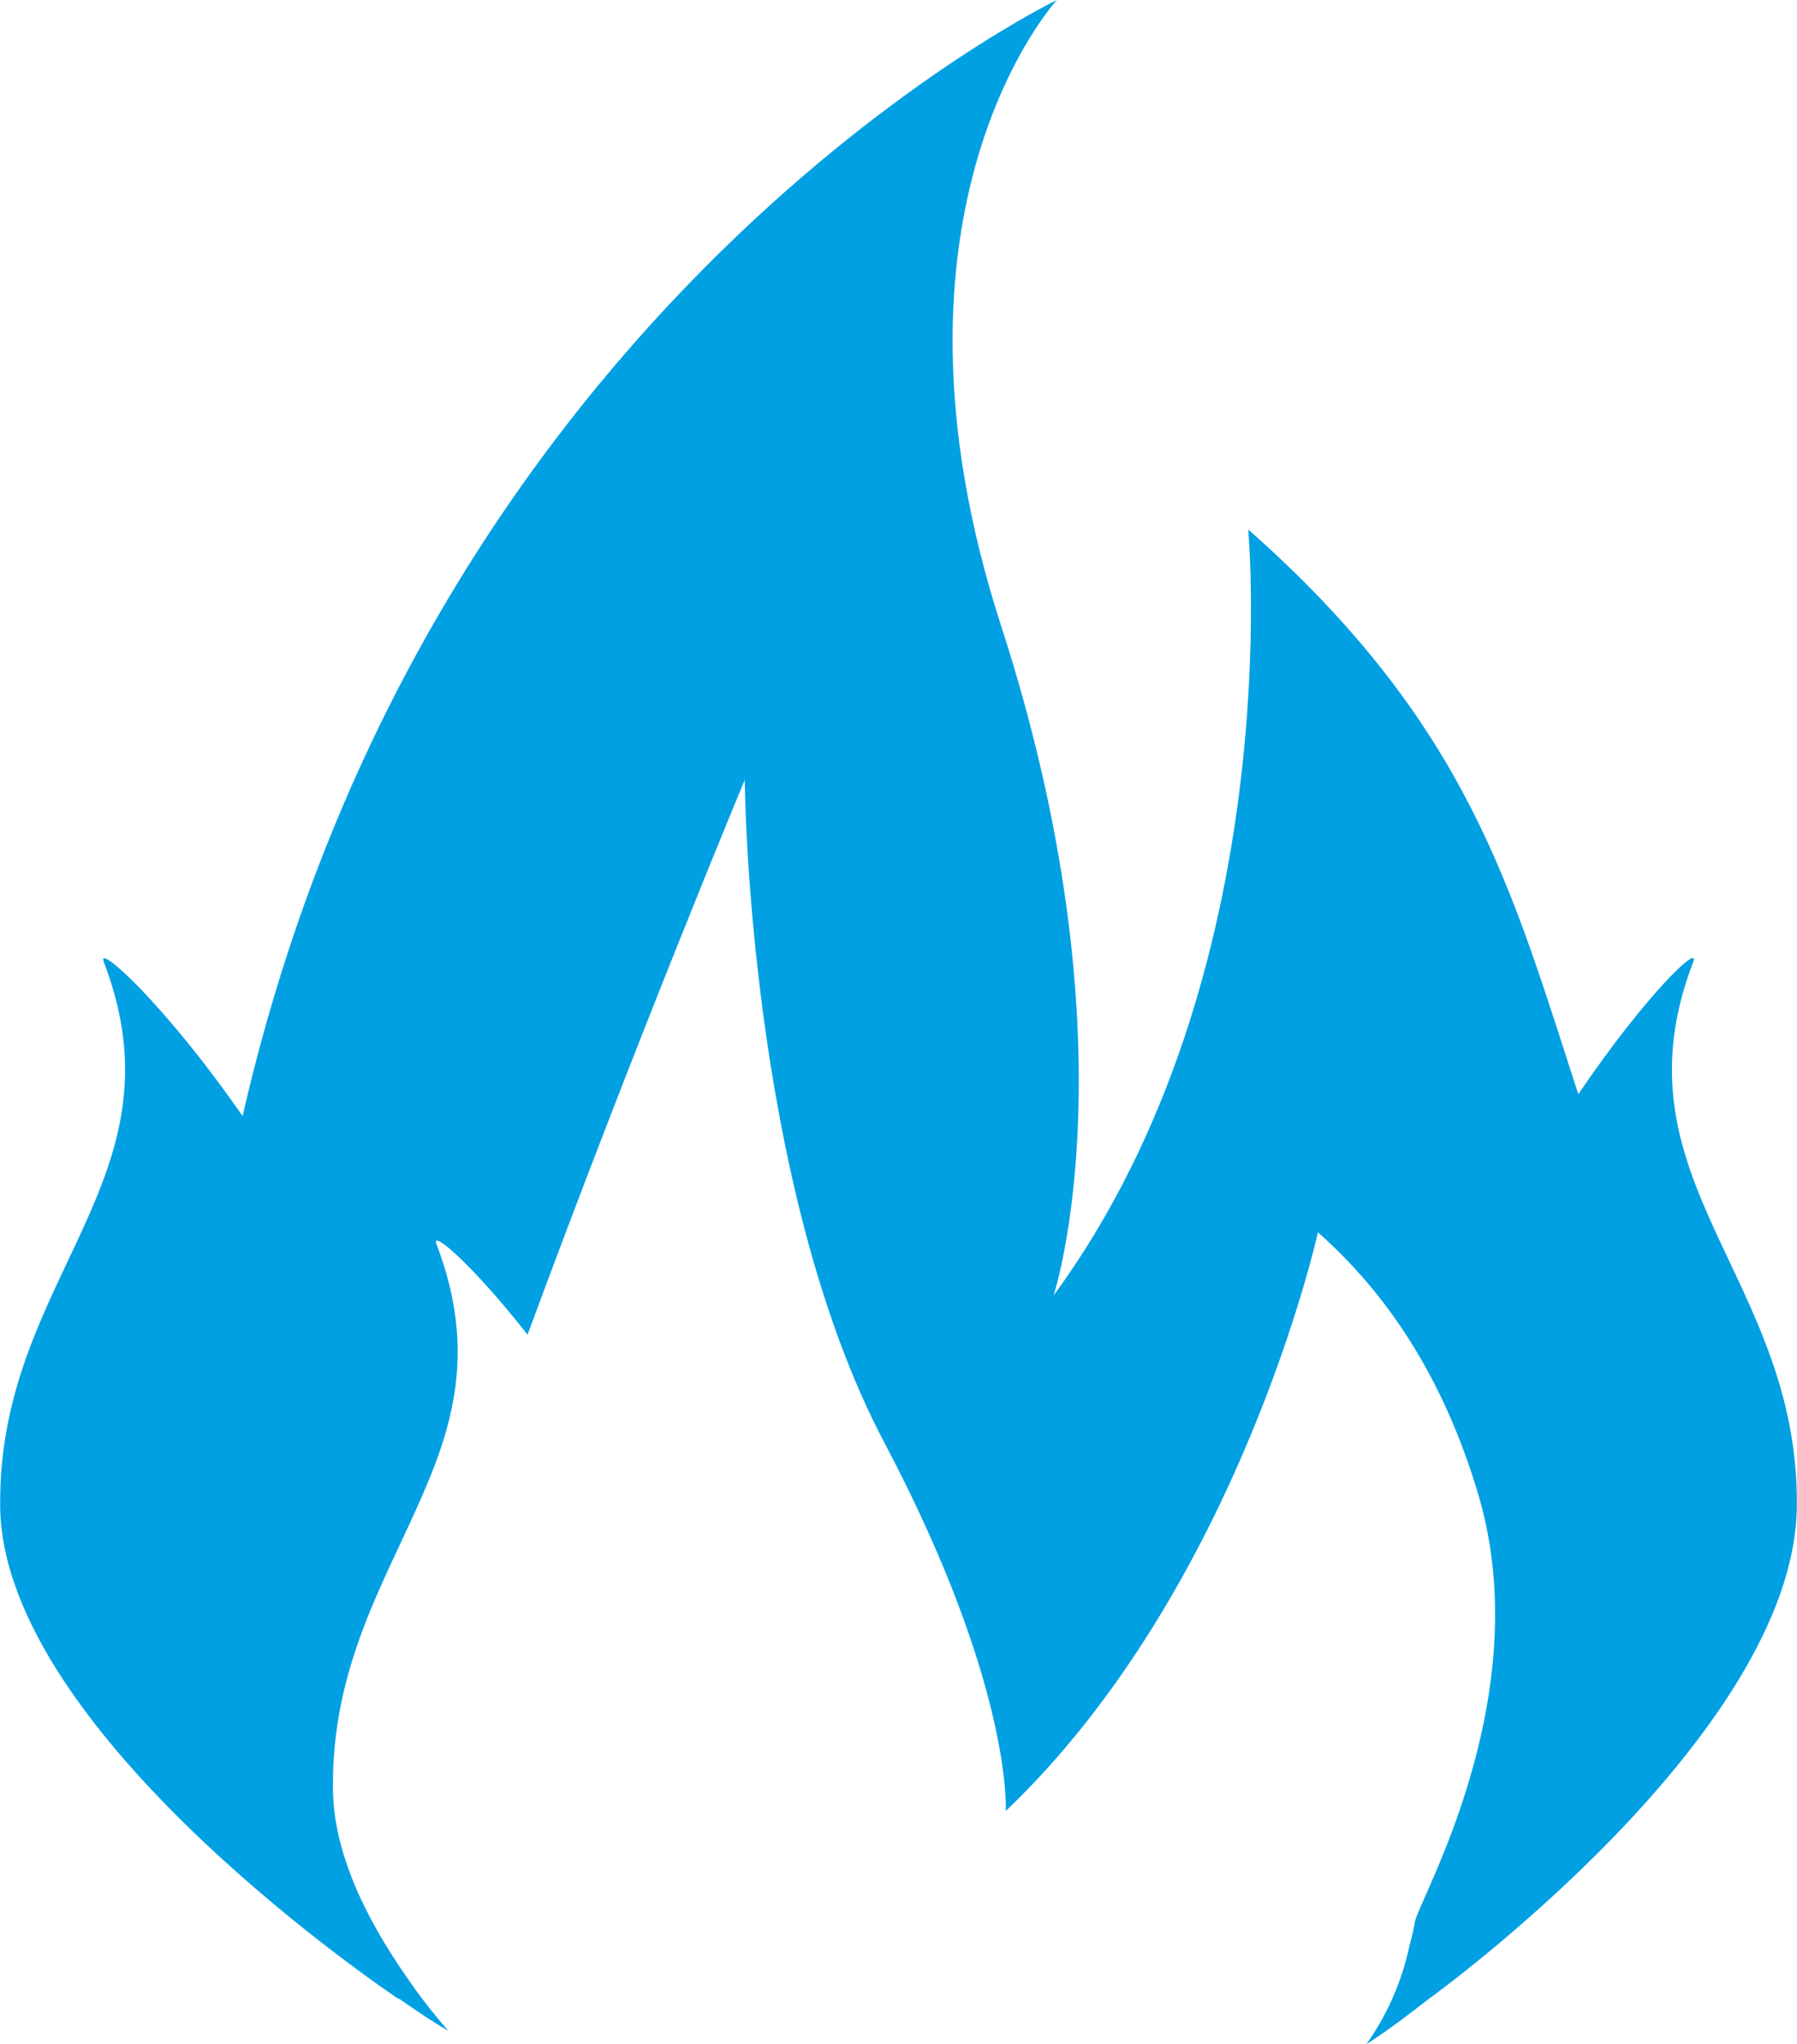 <?xml version="1.0" encoding="UTF-8"?>
<!DOCTYPE svg PUBLIC "-//W3C//DTD SVG 1.1//EN" "http://www.w3.org/Graphics/SVG/1.1/DTD/svg11.dtd">
<!-- Creator: CorelDRAW X8 -->
<svg xmlns="http://www.w3.org/2000/svg" xml:space="preserve" width="17.494mm" height="19.896mm" version="1.1" style="shape-rendering:geometricPrecision; text-rendering:geometricPrecision; image-rendering:optimizeQuality; fill-rule:evenodd; clip-rule:evenodd"
viewBox="0 0 2705 3077"
 xmlns:xlink="http://www.w3.org/1999/xlink">
 <defs>
  <style type="text/css">
   <![CDATA[
    .fil0 {fill:#00A0E3}
   ]]>
  </style>
 </defs>
 <g id="Capa_x0020_1">
  <g id="_2861940168160">
   <g>
    <g>
     <path class="fil0" d="M1507 942c-204,-630 84,-942 84,-942 0,0 -946,455 -1226,1680 -118,-170 -221,-262 -209,-232 126,328 -160,474 -156,820 4,345 600,741 600,741 0,-1 0,-1 0,-1 24,17 49,34 75,49 -23,-26 -44,-53 -63,-81 -64,-92 -110,-189 -111,-283 -2,-185 79,-313 135,-443 49,-112 79,-225 21,-377 -10,-24 53,29 137,136 165,-447 327,-835 327,-835 0,0 4,609 211,999 193,366 182,553 182,553 352,-336 470,-871 470,-871 128,113 201,256 243,400 87,304 -93,608 -97,638 -2,12 -5,24 -8,35 -12,56 -34,105 -65,149 33,-21 64,-45 95,-69 0,0 0,0 0,0 0,0 549,-395 553,-740 4,-346 -282,-492 -156,-820 11,-29 -72,50 -173,199 -100,-307 -164,-556 -497,-850 0,0 62,669 -293,1153 0,0 125,-378 -79,-1008z"/>
    </g>
   </g>
   <g>
   </g>
   <g>
   </g>
   <g>
   </g>
   <g>
   </g>
   <g>
   </g>
   <g>
   </g>
   <g>
   </g>
   <g>
   </g>
   <g>
   </g>
   <g>
   </g>
   <g>
   </g>
   <g>
   </g>
   <g>
   </g>
   <g>
   </g>
   <g>
   </g>
  </g>
 </g>
</svg>
